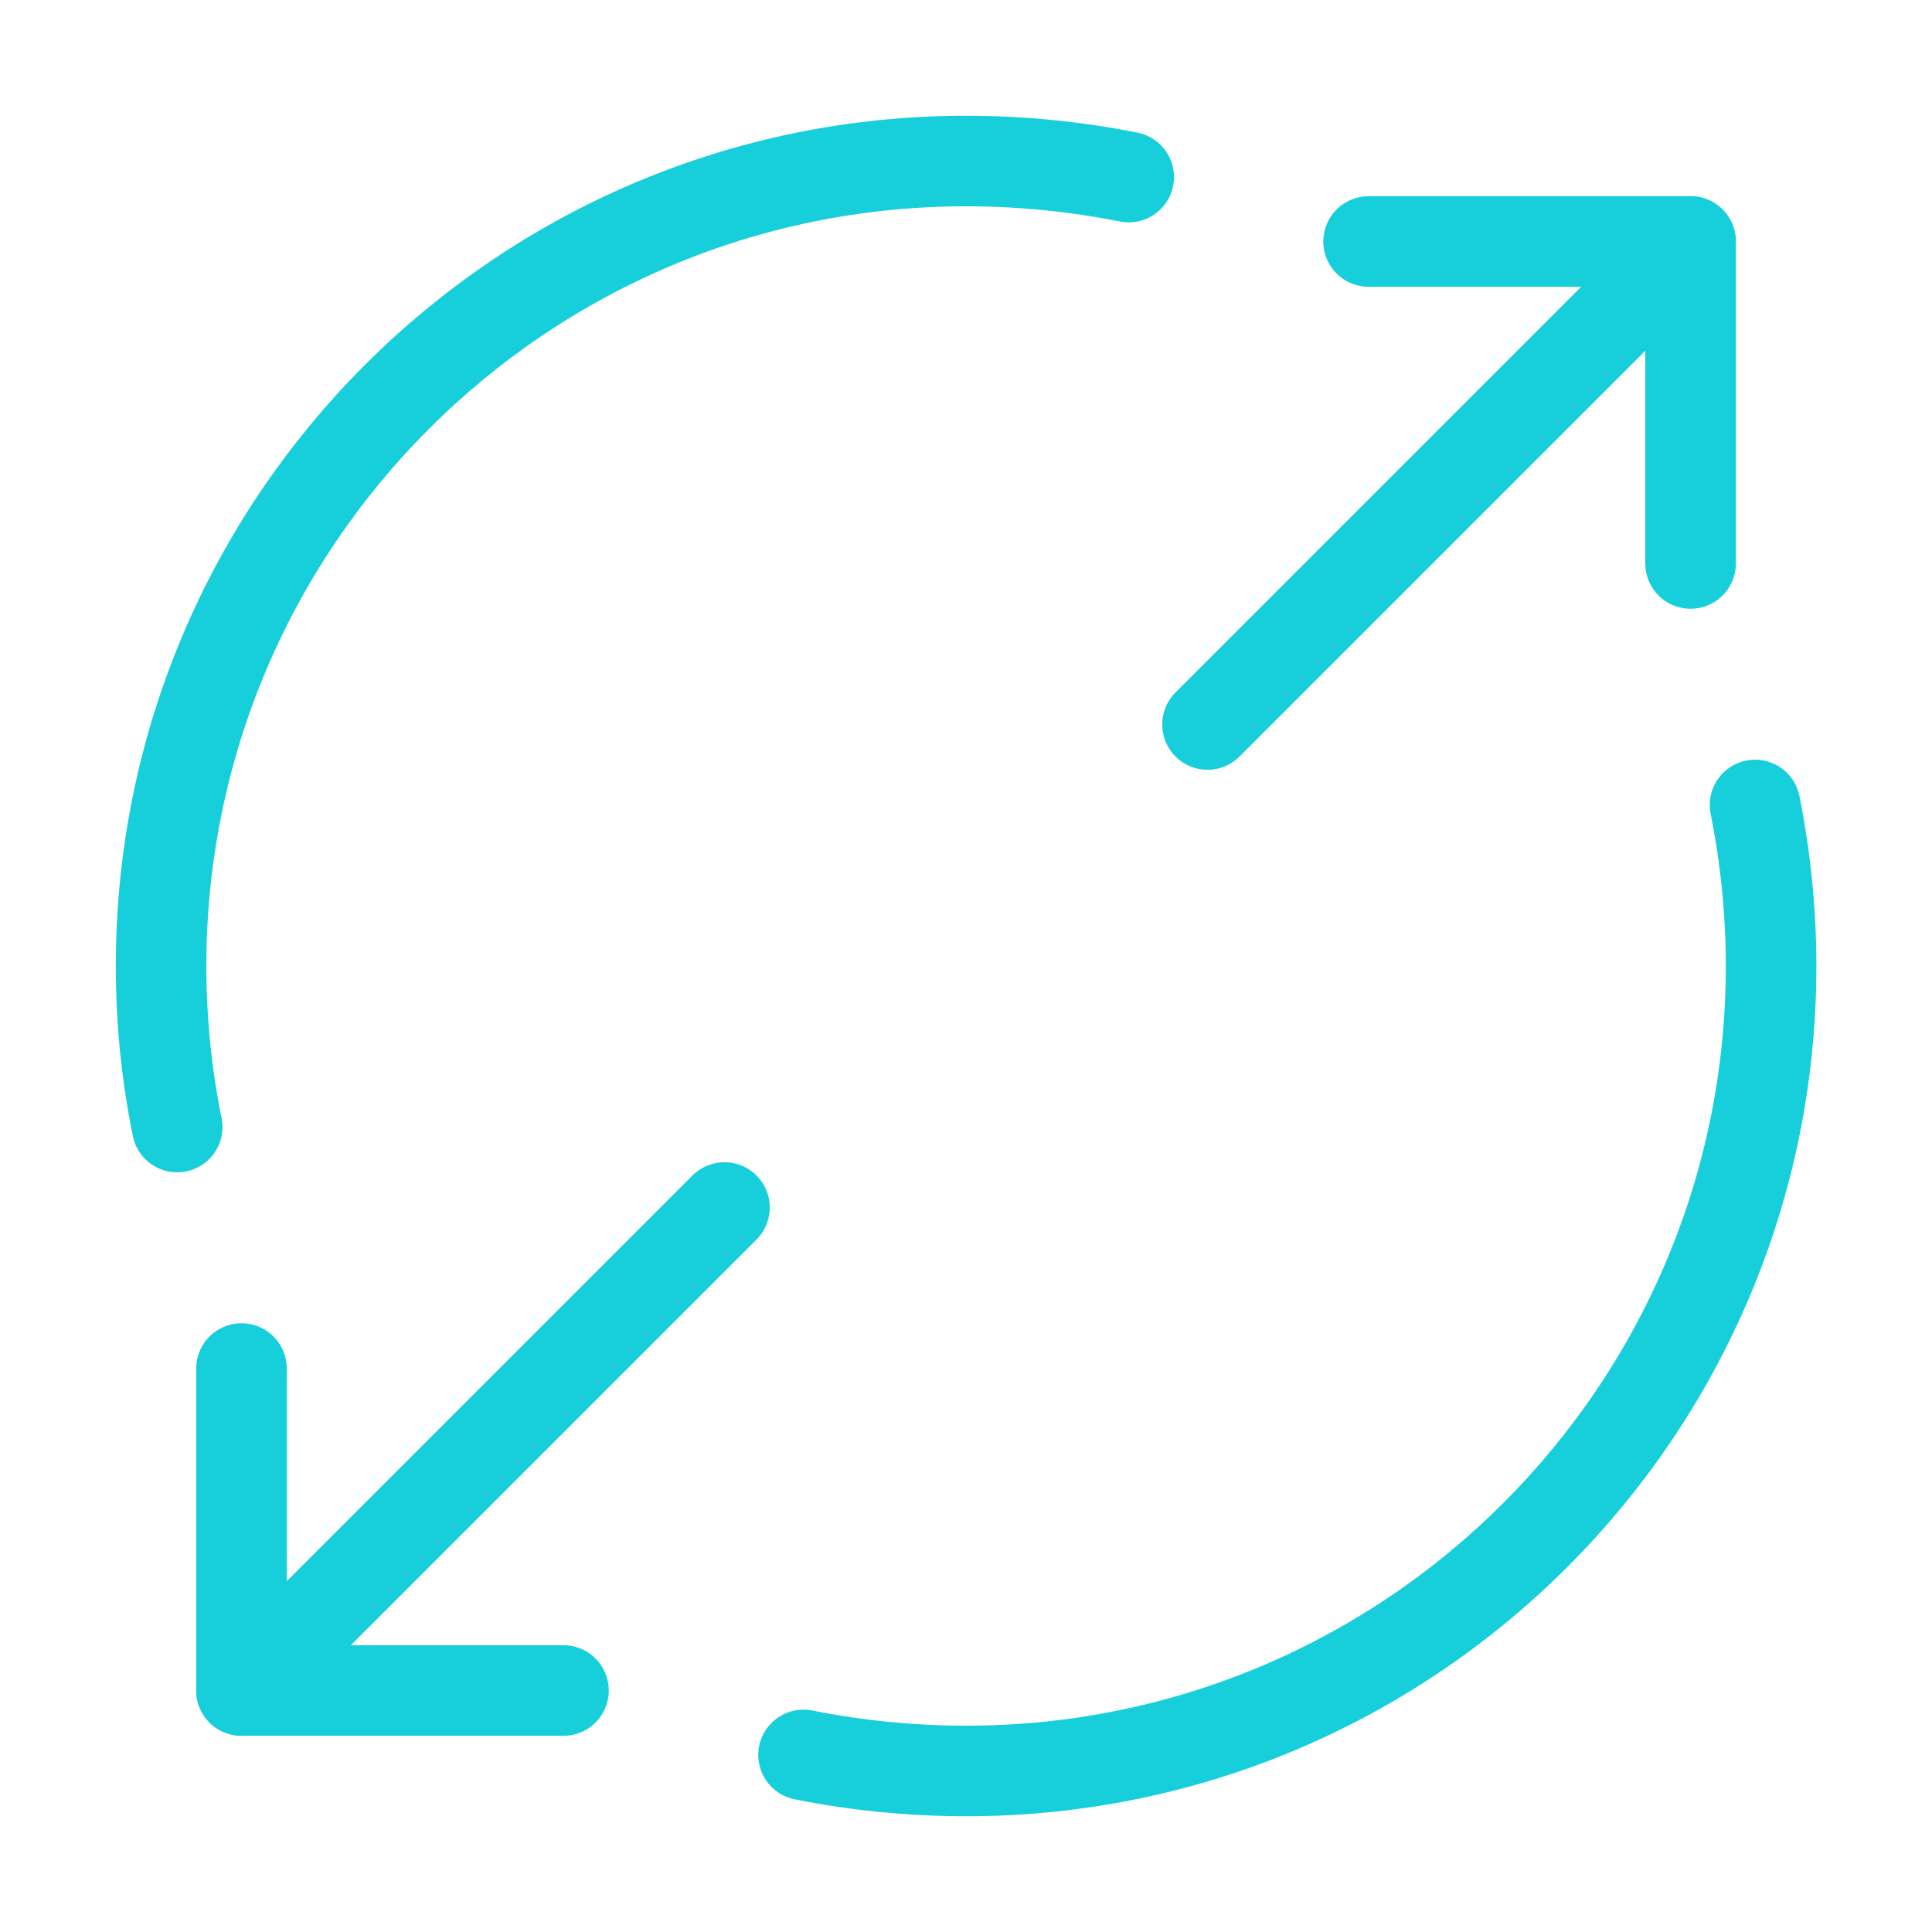 <?xml version="1.0" encoding="UTF-8"?> <svg xmlns="http://www.w3.org/2000/svg" width="32" height="32" viewBox="0 0 32 32" fill="none"> <path d="M22.668 4H28.001V9.333" stroke="#16CFDB" stroke-width="1.5" stroke-linecap="round" stroke-linejoin="round"></path> <path d="M20 12L28 4" stroke="#16CFDB" stroke-width="1.5" stroke-linecap="round" stroke-linejoin="round"></path> <path d="M9.333 28H4V22.667" stroke="#16CFDB" stroke-width="1.5" stroke-linecap="round" stroke-linejoin="round"></path> <path d="M12 20L4 28" stroke="#16CFDB" stroke-width="1.5" stroke-linecap="round" stroke-linejoin="round"></path> <path d="M18.695 2.933C17.828 2.76 16.921 2.667 16.001 2.667C8.641 2.667 2.668 8.64 2.668 16C2.668 16.92 2.761 17.813 2.935 18.667" stroke="#16CFDB" stroke-width="1.5" stroke-linecap="round" stroke-linejoin="round"></path> <path d="M13.309 29.067C14.175 29.24 15.082 29.333 16.002 29.333C23.362 29.333 29.335 23.36 29.335 16C29.335 15.093 29.242 14.2 29.069 13.333" stroke="#16CFDB" stroke-width="1.5" stroke-linecap="round" stroke-linejoin="round"></path> </svg> 